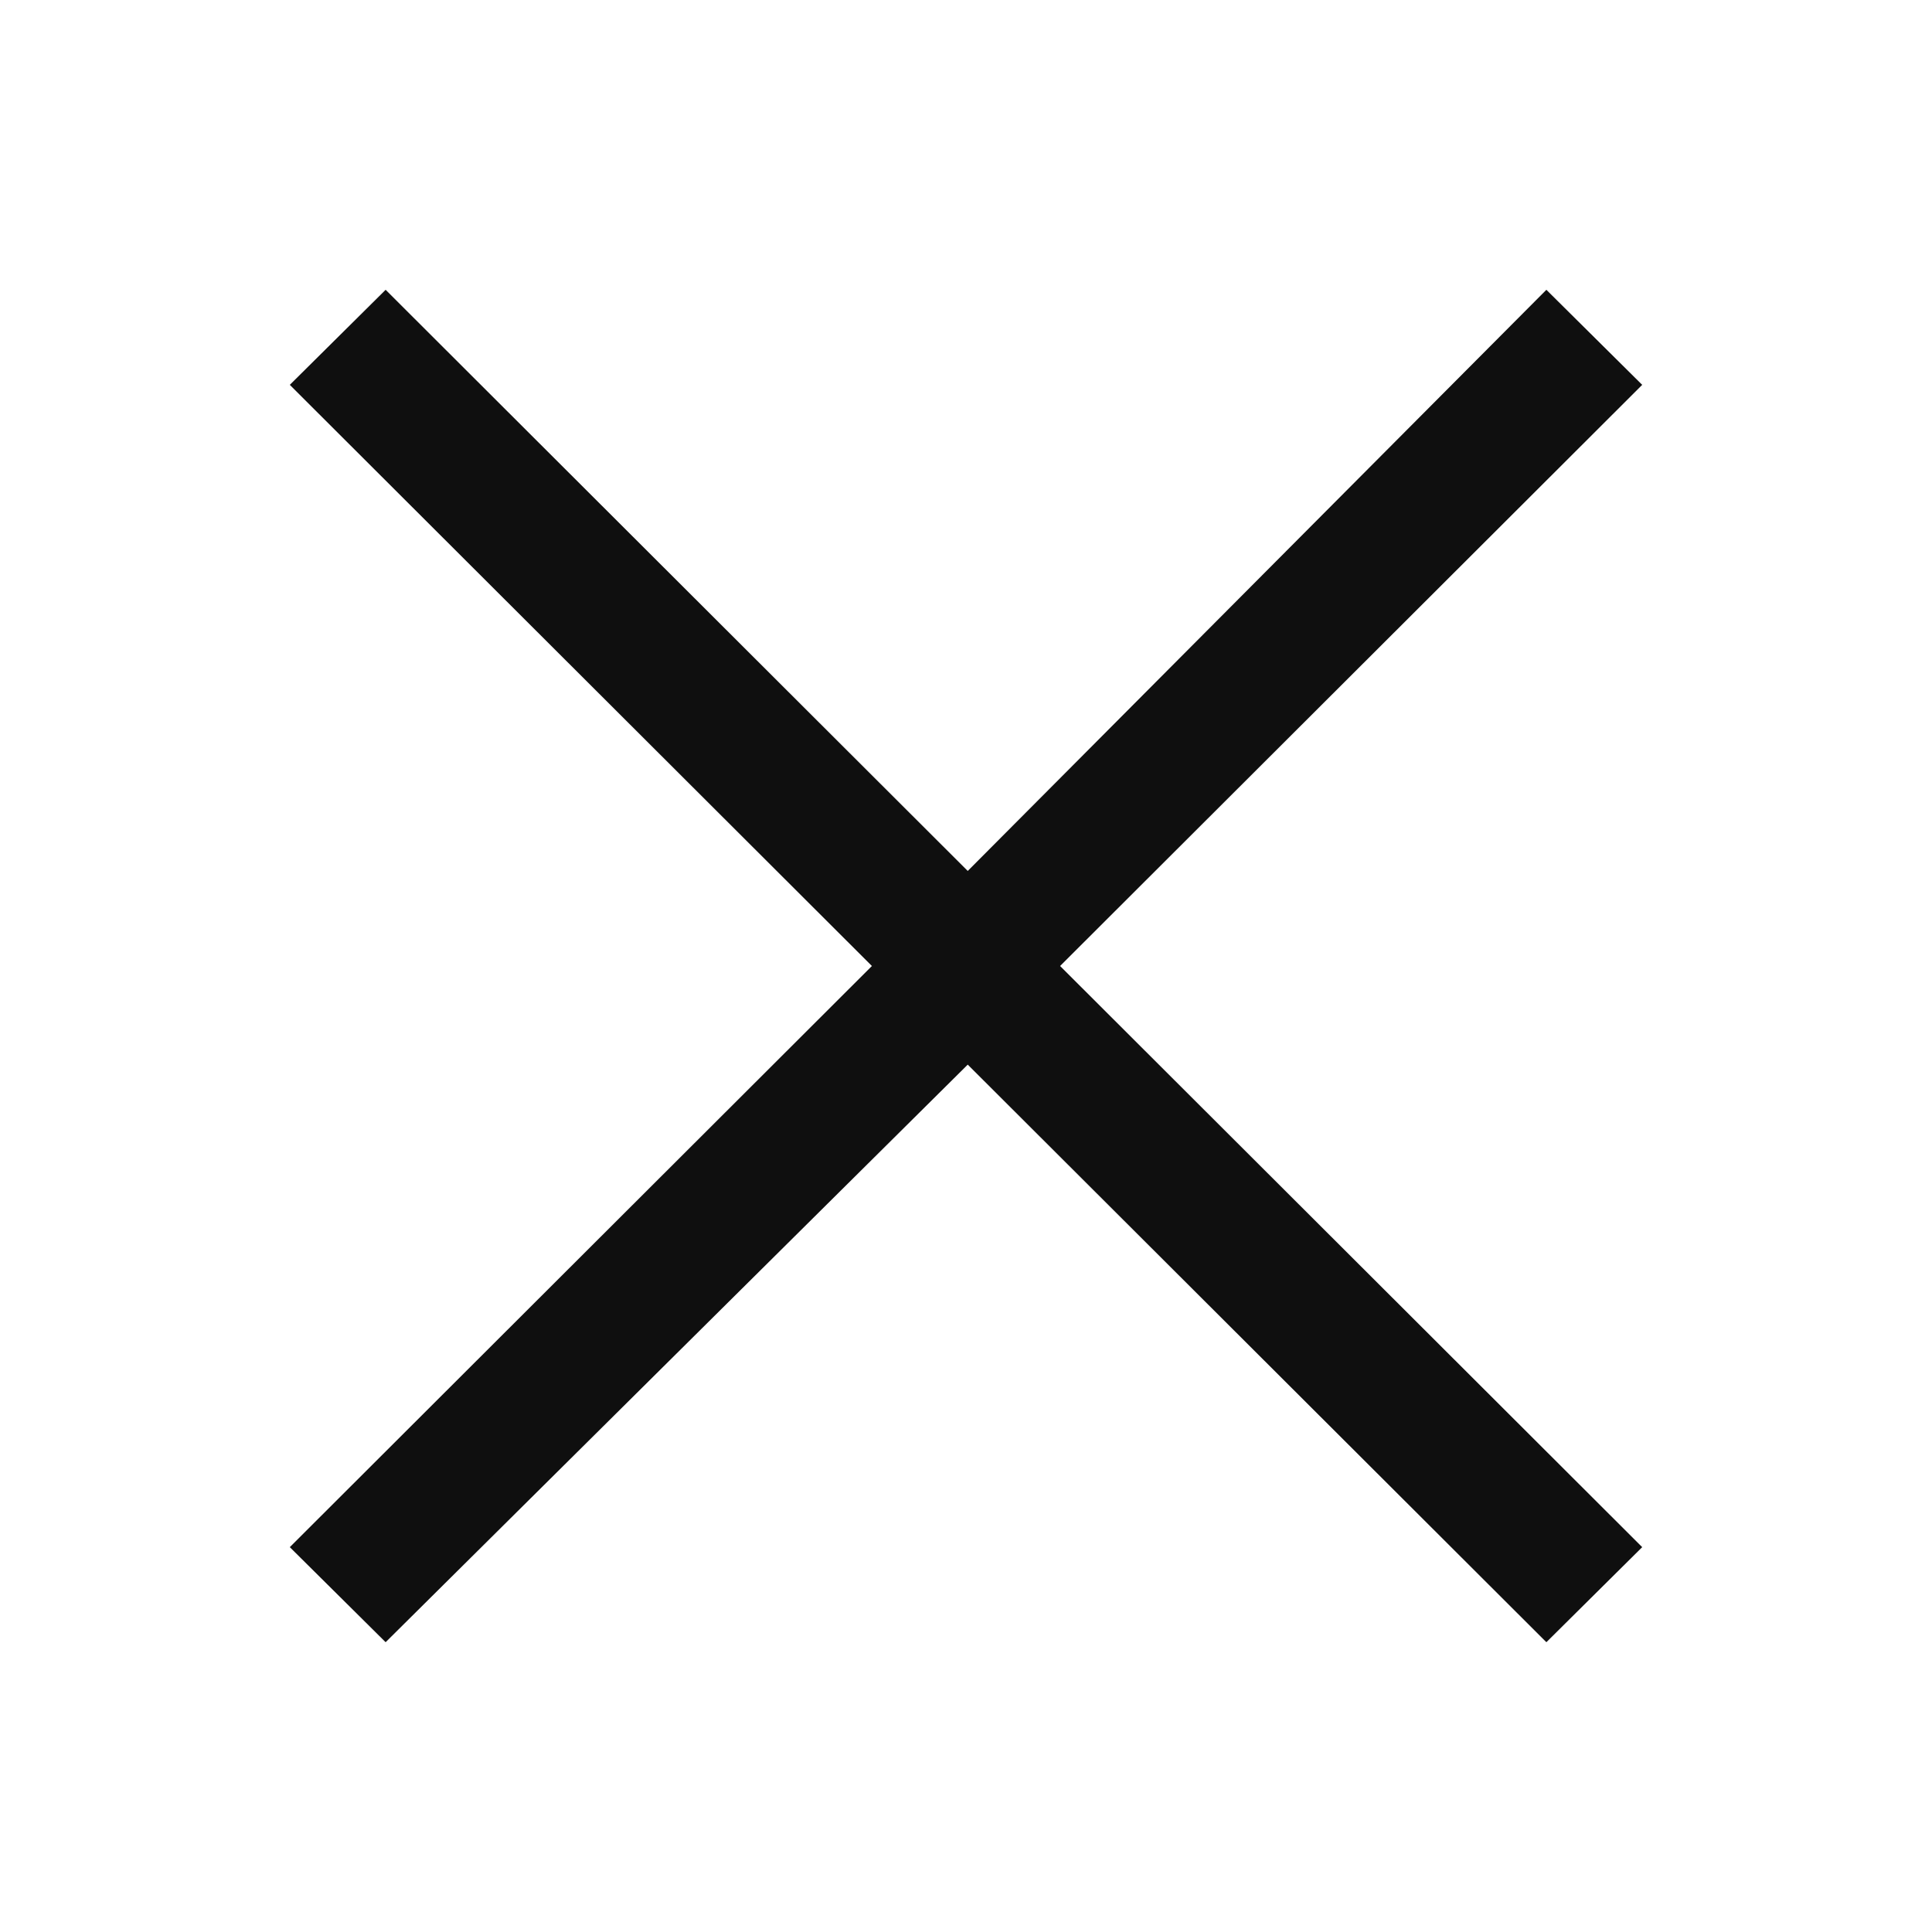 <?xml version="1.0" encoding="UTF-8"?> <svg xmlns="http://www.w3.org/2000/svg" width="20" height="20" viewBox="0 0 20 20" fill="none"><path d="M3.992 17L3 16.016L9.026 10L3 3.984L3.992 3L10.018 9.016L16.008 3L17 3.984L10.974 10L17 16.016L16.008 17L10.018 11.021L3.992 17Z" fill="#0F0F0F"></path></svg> 